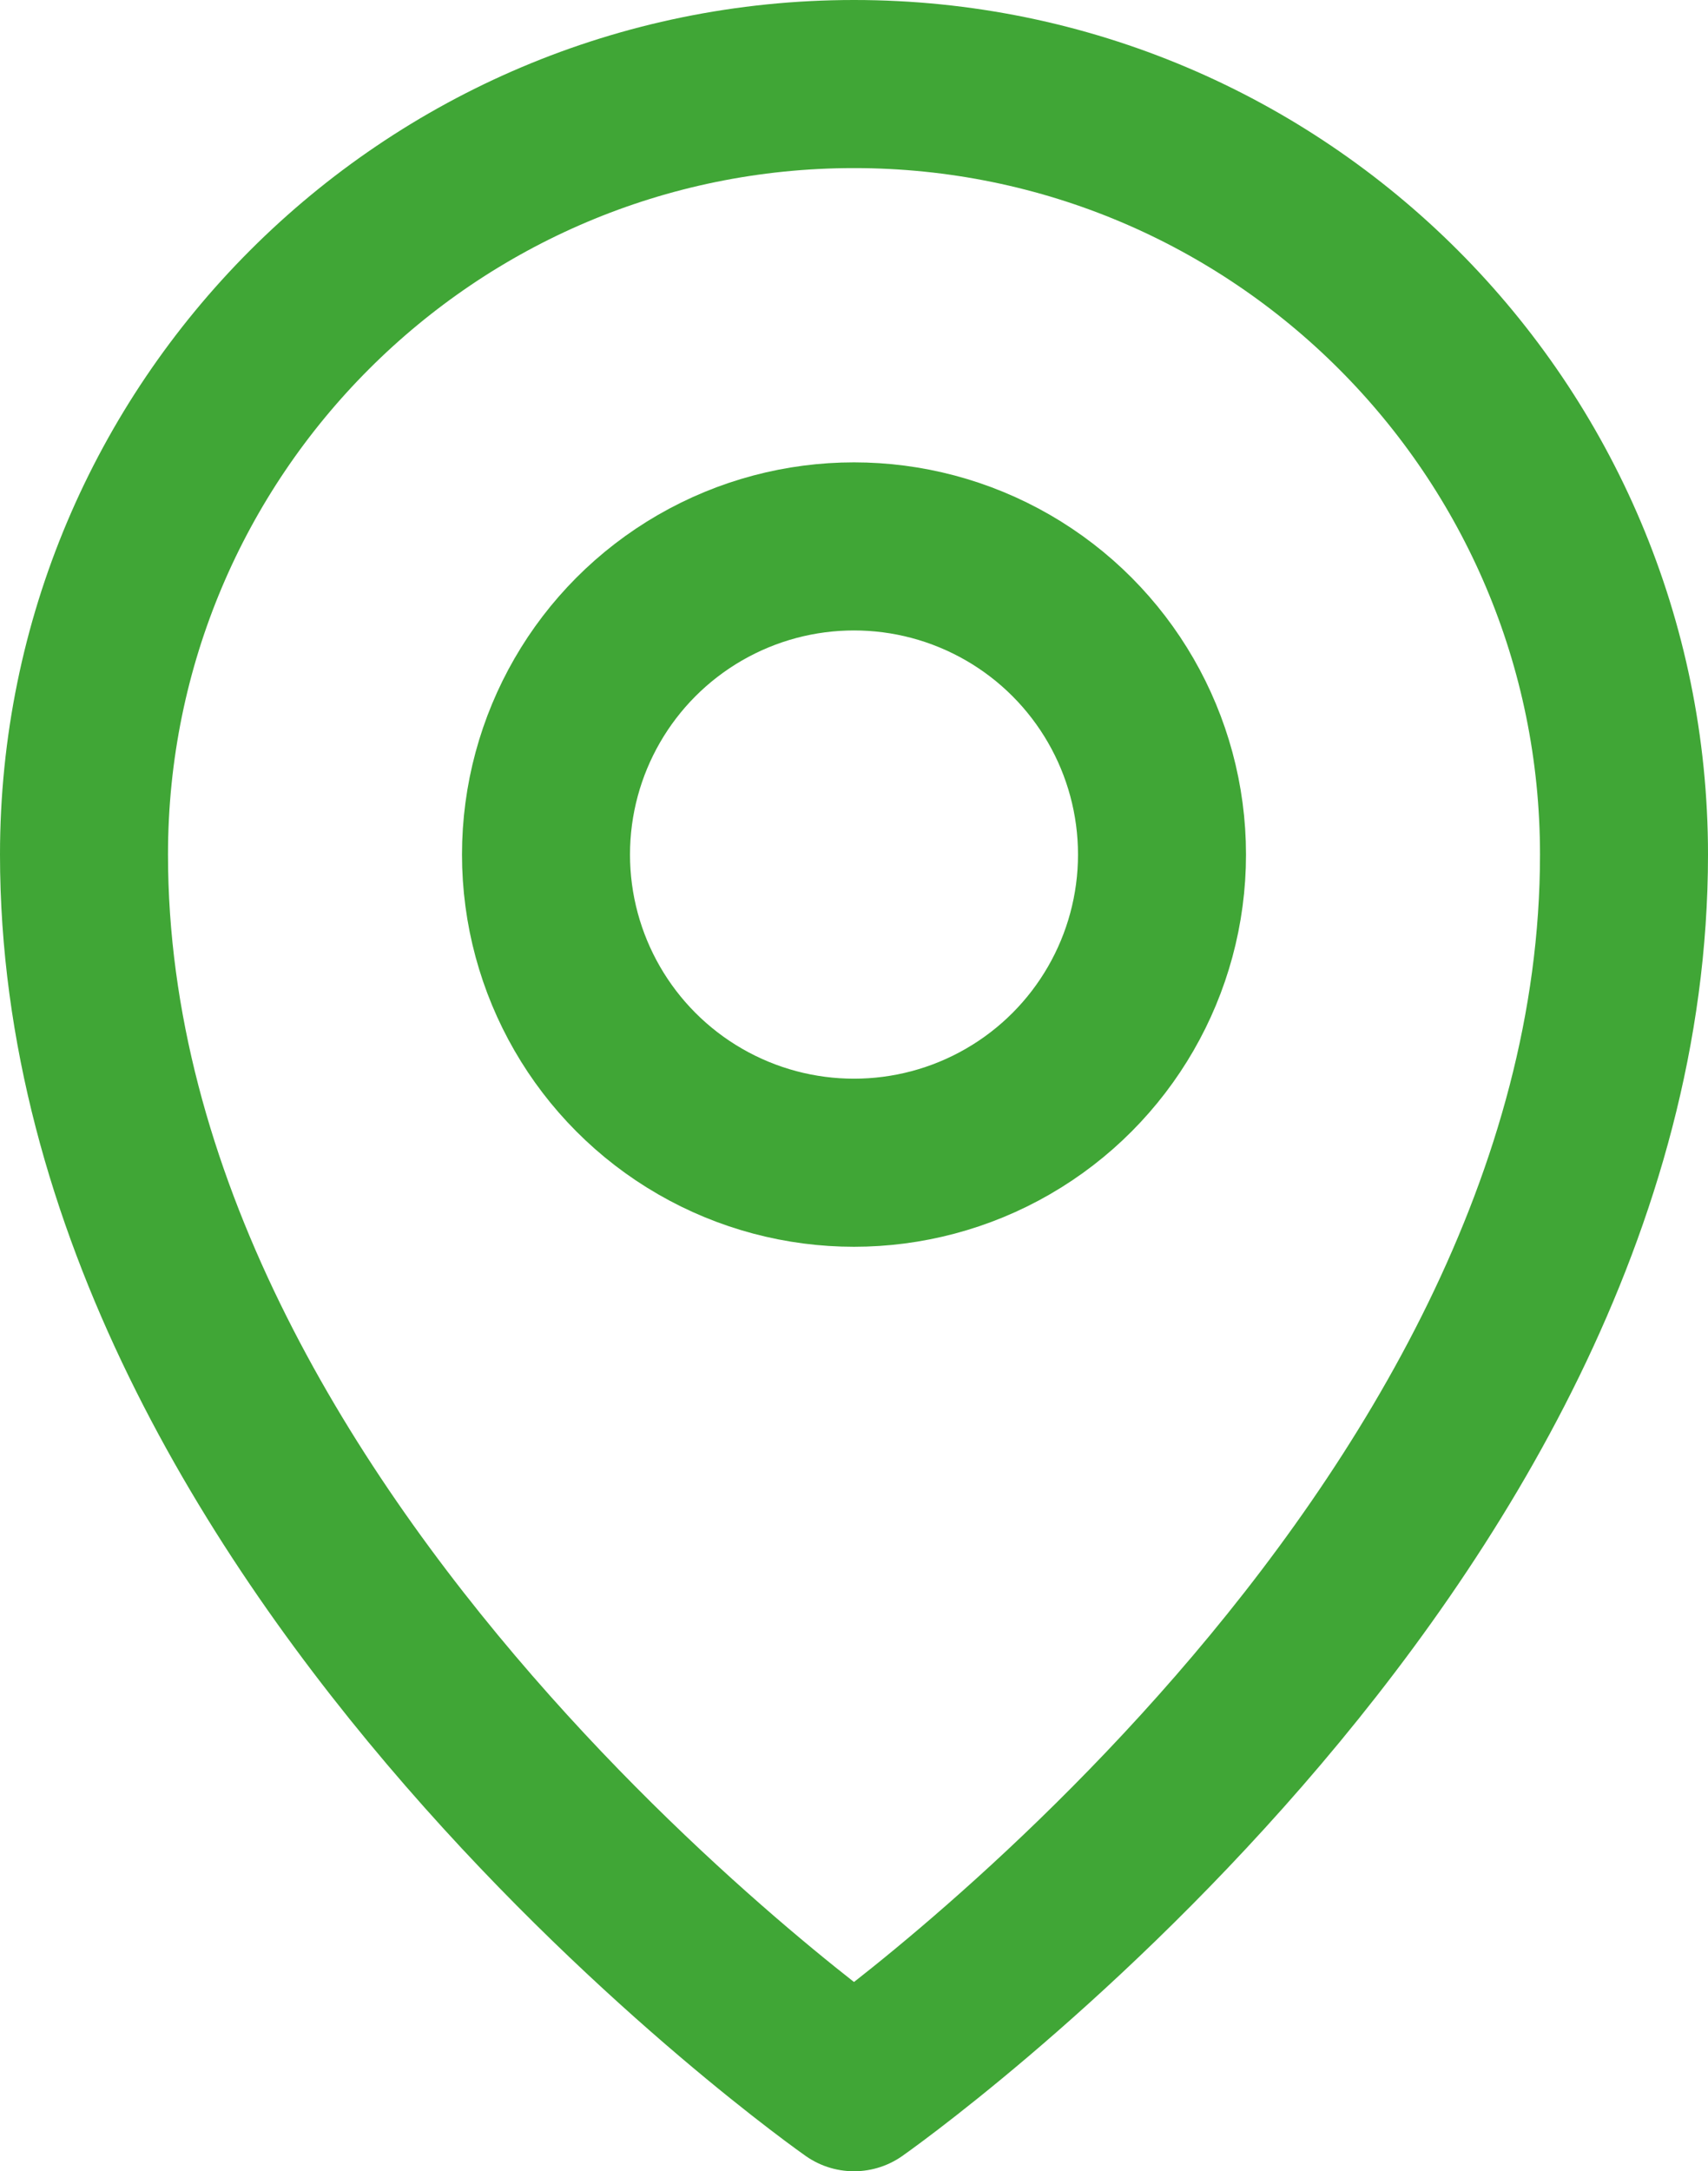 <?xml version="1.0" encoding="UTF-8"?>
<svg width="15.25px" height="19.375px" viewBox="0 0 15.25 19.375" version="1.1" xmlns="http://www.w3.org/2000/svg" xmlns:xlink="http://www.w3.org/1999/xlink">
    <title>Group 7</title>
    <g id="AREA---Ontwerp-Sprint-1" stroke="none" stroke-width="1" fill="none" fill-rule="evenodd">
        <g id="1-10-Vacatures---Overzicht" transform="translate(-952.375, -848.312)">
            <g id="Group" transform="translate(949, 847)">
                <rect id="Rectangle" x="0" y="0" width="22" height="22"></rect>
                <circle id="Oval" stroke="#40A636" stroke-width="1.5" stroke-linecap="round" stroke-linejoin="round" cx="11" cy="8.938" r="2.75"></circle>
                <path d="M17.875,8.938 C17.875,15.125 11,19.938 11,19.938 C11,19.938 4.125,15.125 4.125,8.938 C4.125,5.141 7.203,2.062 11,2.062 C14.797,2.062 17.875,5.141 17.875,8.938 Z" id="Path" stroke="#40A636" stroke-width="1.5" stroke-linecap="round" stroke-linejoin="round"></path>
            </g>
        </g>
    </g>
</svg>